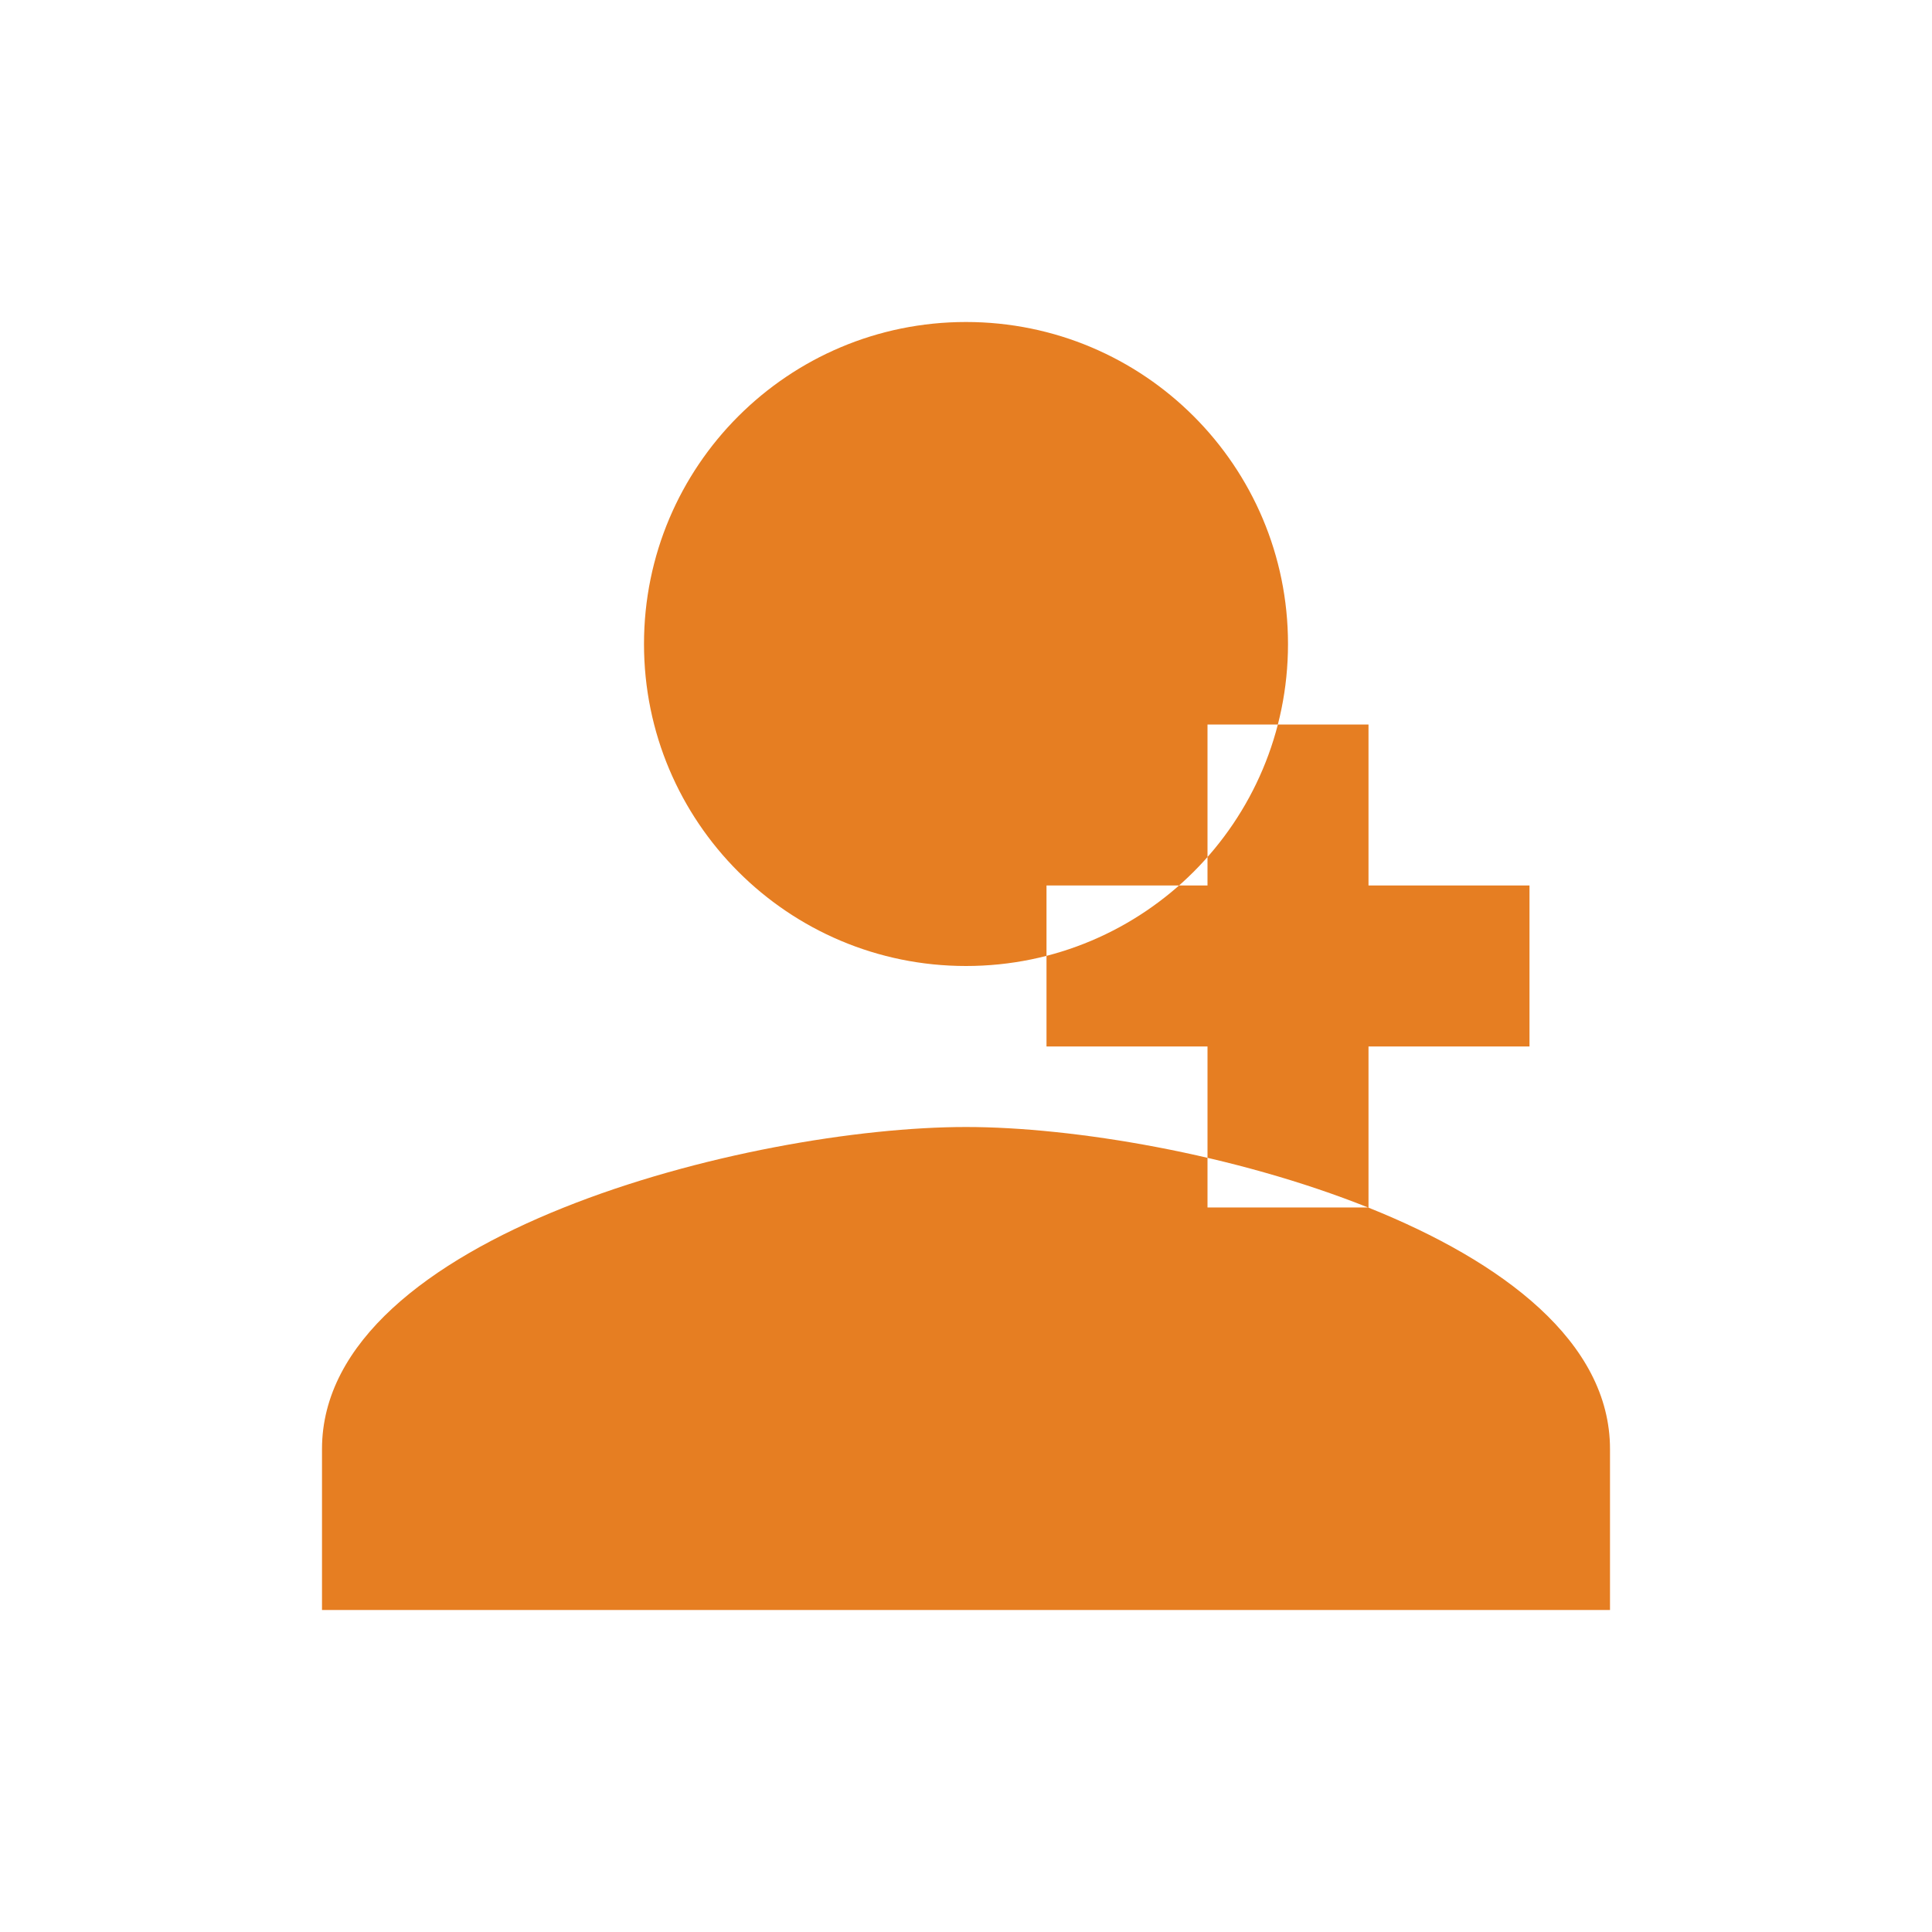 <svg xmlns="http://www.w3.org/2000/svg" viewBox="0 0 24 24" fill="#e67e22" width="50px" height="50px"><path d="M0 0h24v24H0z" fill="none"/><path d="M12 12c2.21 0 4-1.79 4-4s-1.79-4-4-4-4 1.79-4 4 1.79 4 4 4zm0 2c-2.67 0-8 1.34-8 4v2h16v-2c0-2.66-5.33-4-8-4zm7-1h-2v2h-2v-2h-2v-2h2V9h2v2h2v2z"/></svg>